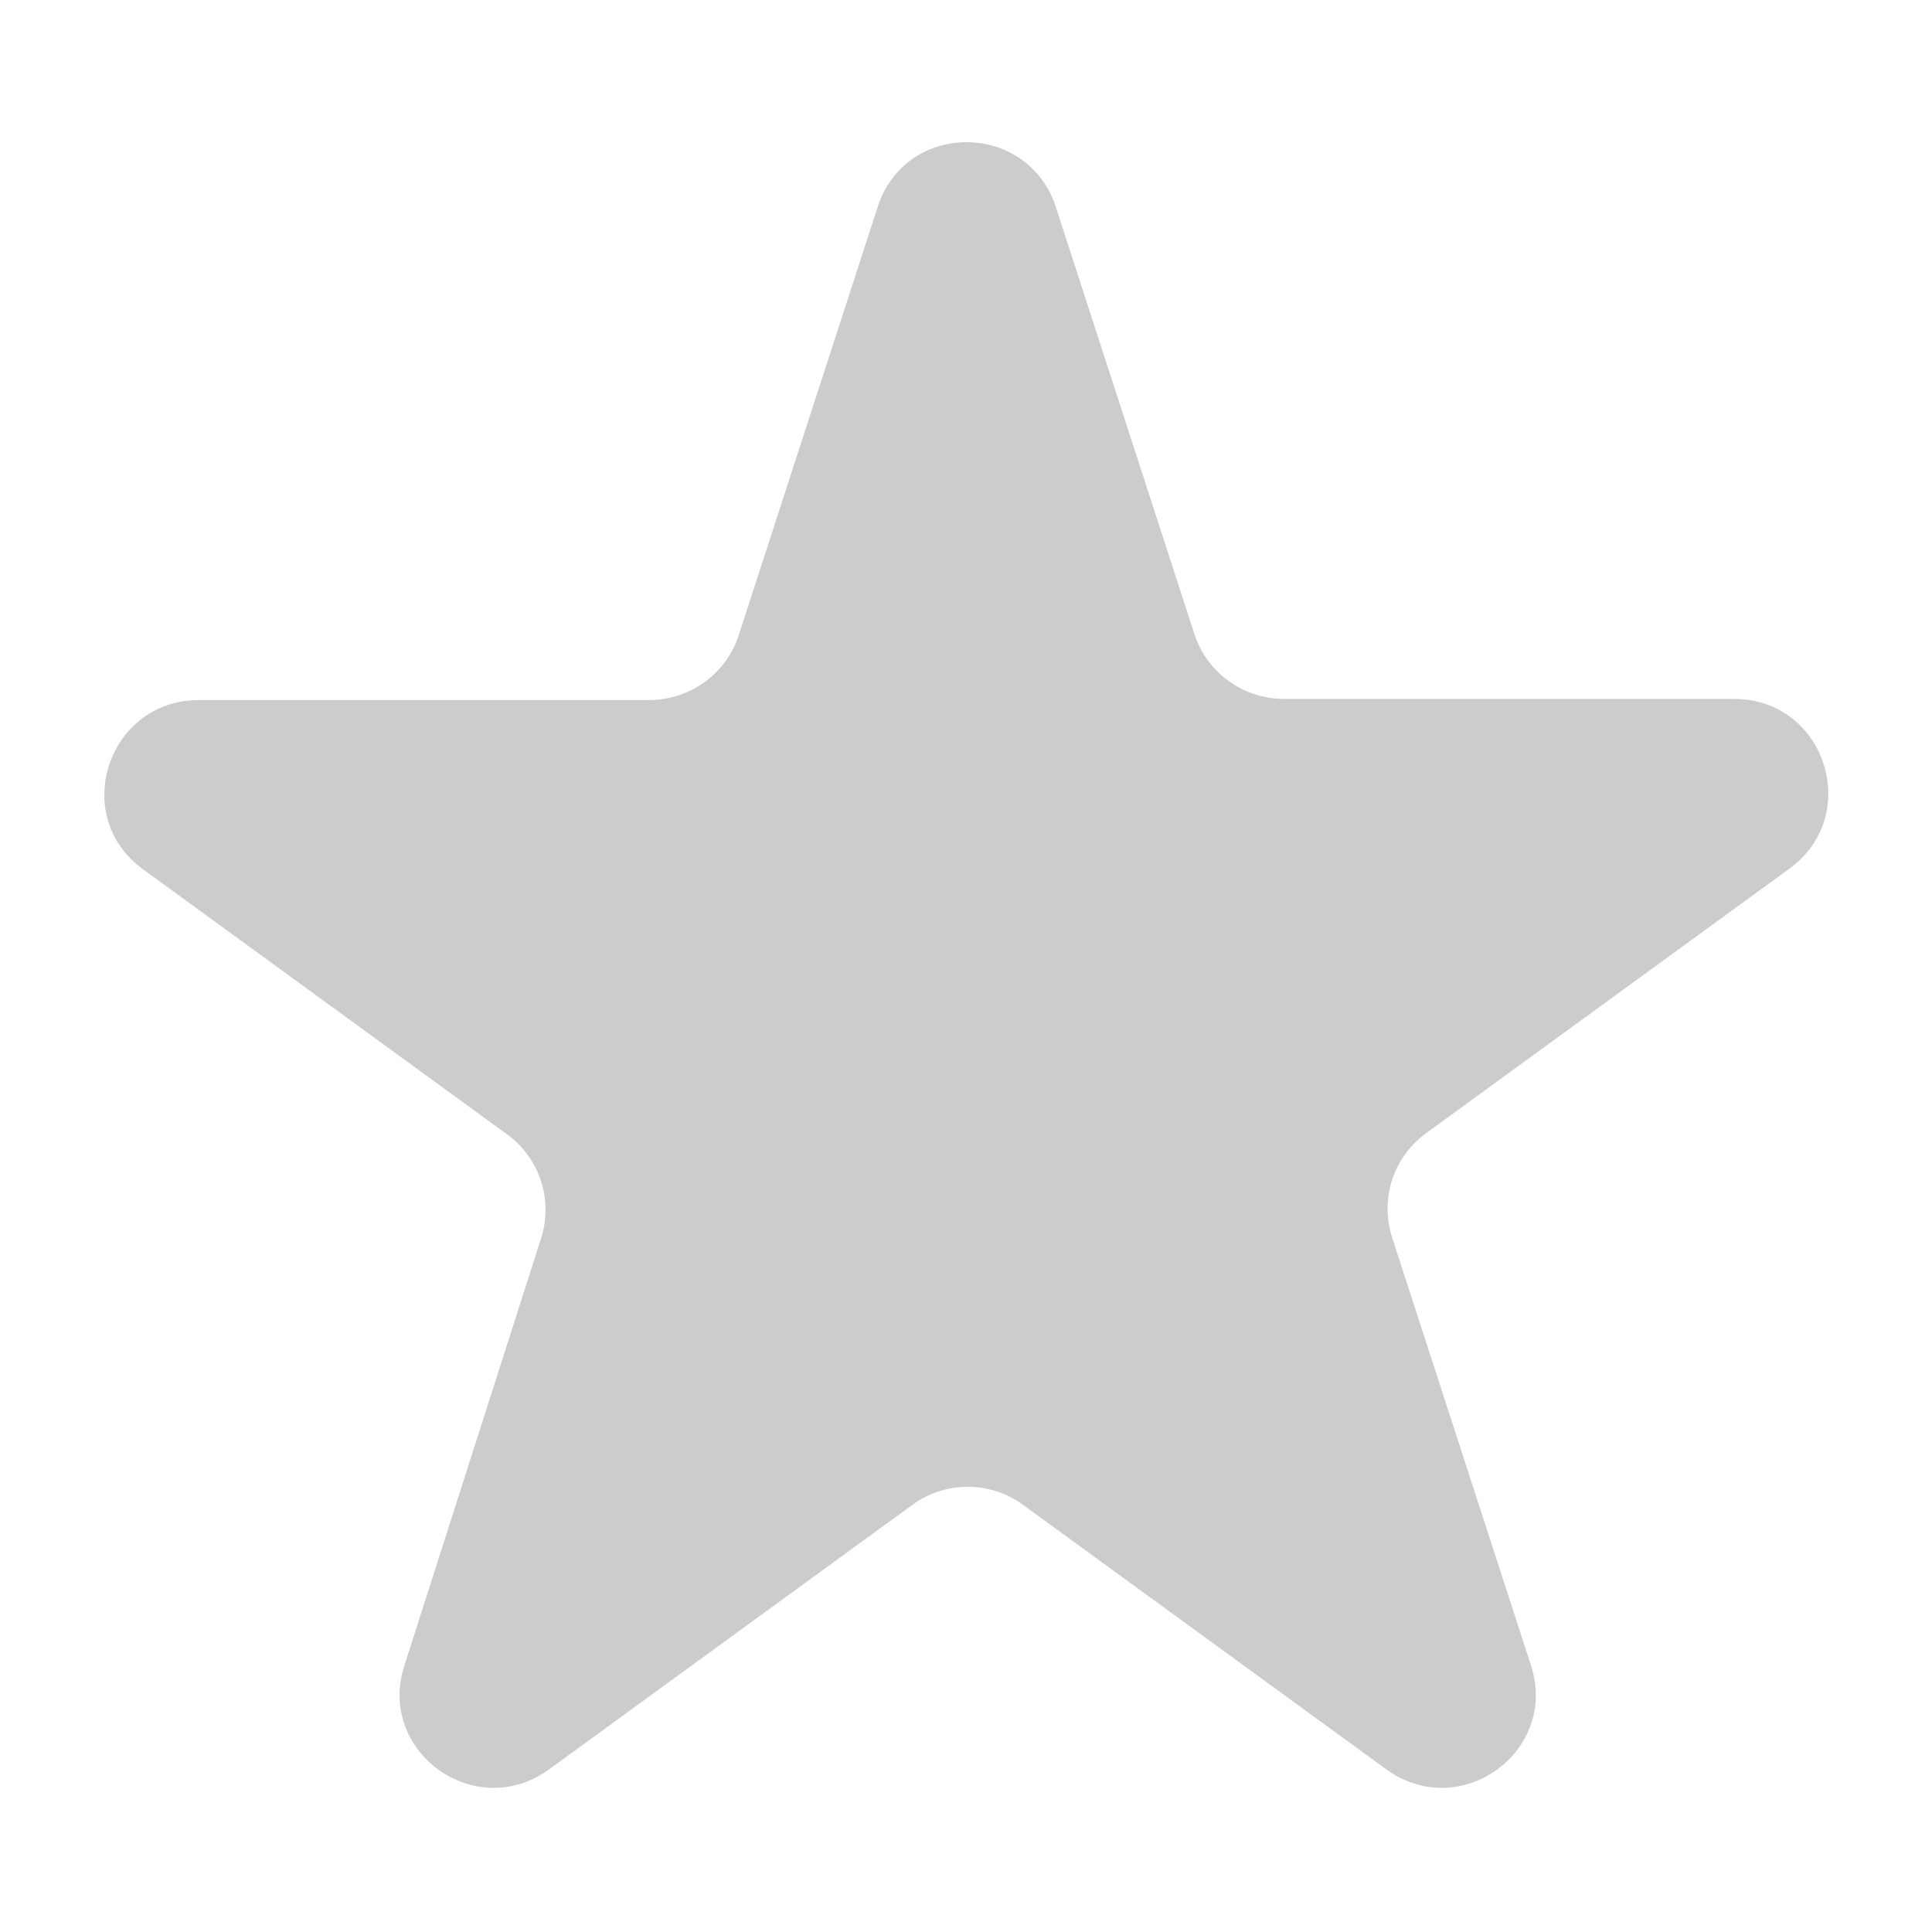 <?xml version="1.0" encoding="utf-8"?>
<!-- Generator: Adobe Illustrator 27.7.0, SVG Export Plug-In . SVG Version: 6.00 Build 0)  -->
<svg version="1.1" id="Ebene_1" xmlns="http://www.w3.org/2000/svg" xmlns:xlink="http://www.w3.org/1999/xlink" x="0px" y="0px"
	 viewBox="0 0 170 170" style="enable-background:new 0 0 170 170;" xml:space="preserve">
<style type="text/css">
	.st0{fill:#CCCCCC;}
</style>
<path class="st0" d="M92.9,18.2l12.2,37.6c1.1,3.4,4.3,5.7,7.9,5.7h39.6c8,0,11.3,10.2,4.9,14.9l-32,23.3c-2.9,2.1-4.1,5.8-3,9.2
	l12.2,37.6c2.5,7.6-6.2,13.9-12.7,9.2l-32-23.3c-2.9-2.1-6.8-2.1-9.7,0l-32,23.3c-6.5,4.7-15.2-1.6-12.7-9.2l12-37.5
	c1.1-3.4-0.1-7.1-3-9.2l-32-23.3c-6.5-4.7-3.1-14.9,4.9-14.9h39.6c3.6,0,6.8-2.3,7.9-5.7l12.2-37.6C79.6,10.6,90.4,10.6,92.9,18.2z"
	/>
</svg>
